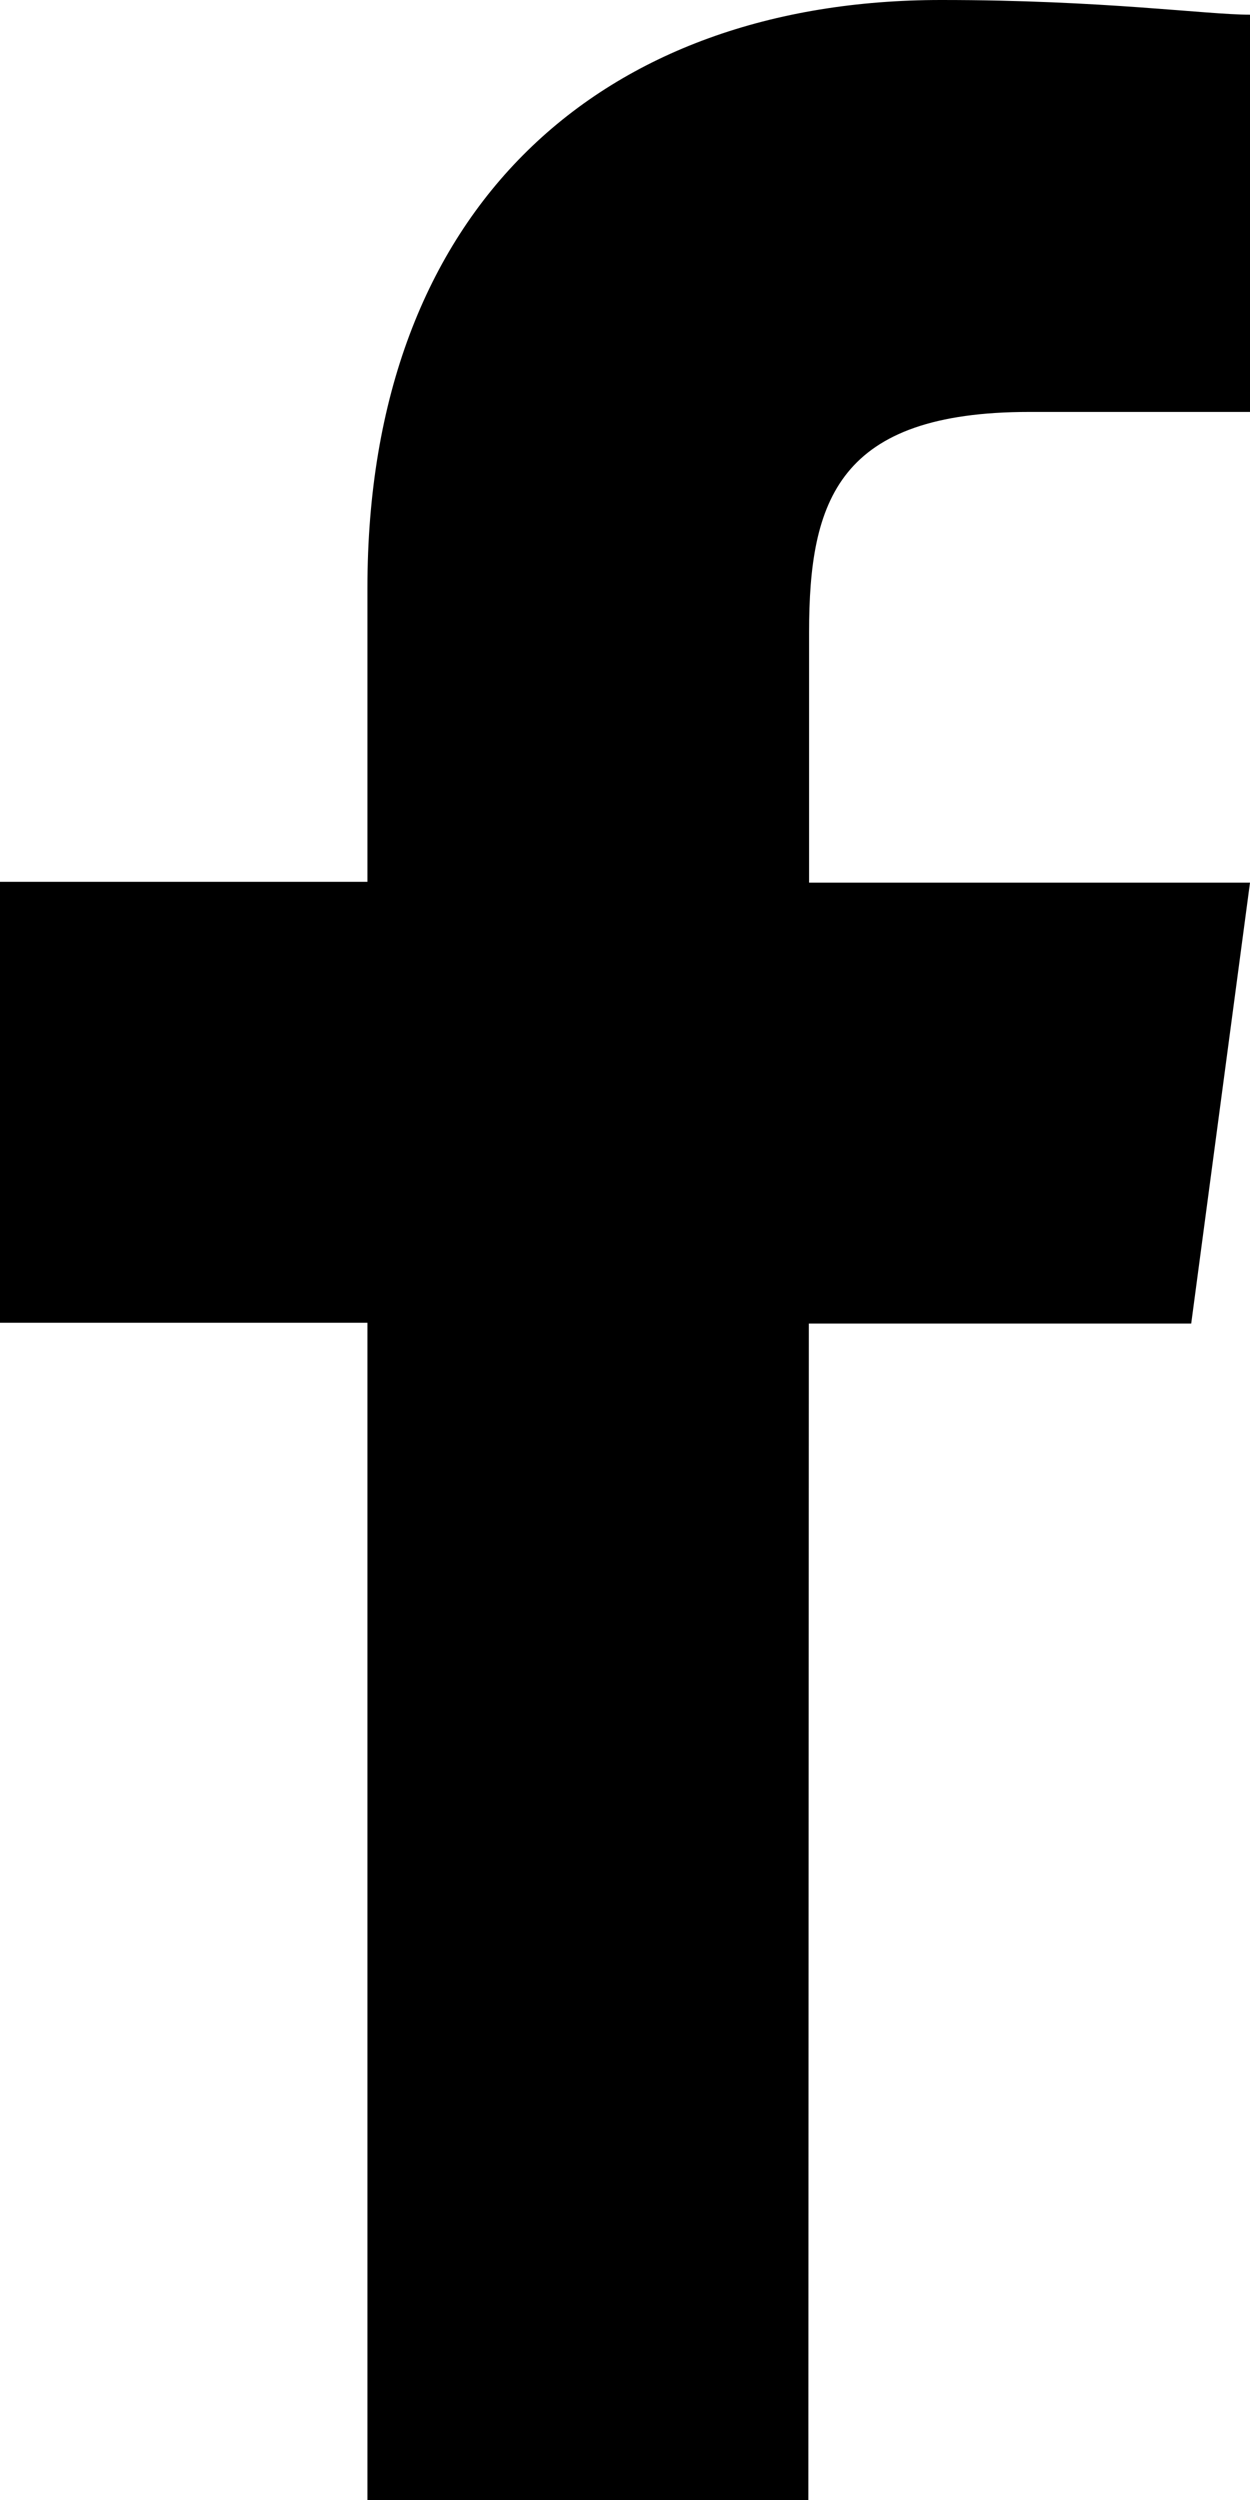 <svg xmlns="http://www.w3.org/2000/svg" width="15.309" height="30.619" viewBox="0 0 15.309 30.619">
  <path id="Trazado_319" data-name="Trazado 319" d="M15.406,17.21h4.683l.72-5.4h-5.4V8.745c0-1.621.36-2.7,2.7-2.7h2.7V1.18c-.54,0-1.8-.18-3.782-.18C12.885,1,10,3.522,10,8.2v3.6H5.5v5.4H10V31.619h5.4Z" transform="translate(-5.5 -1)"/>
</svg>
